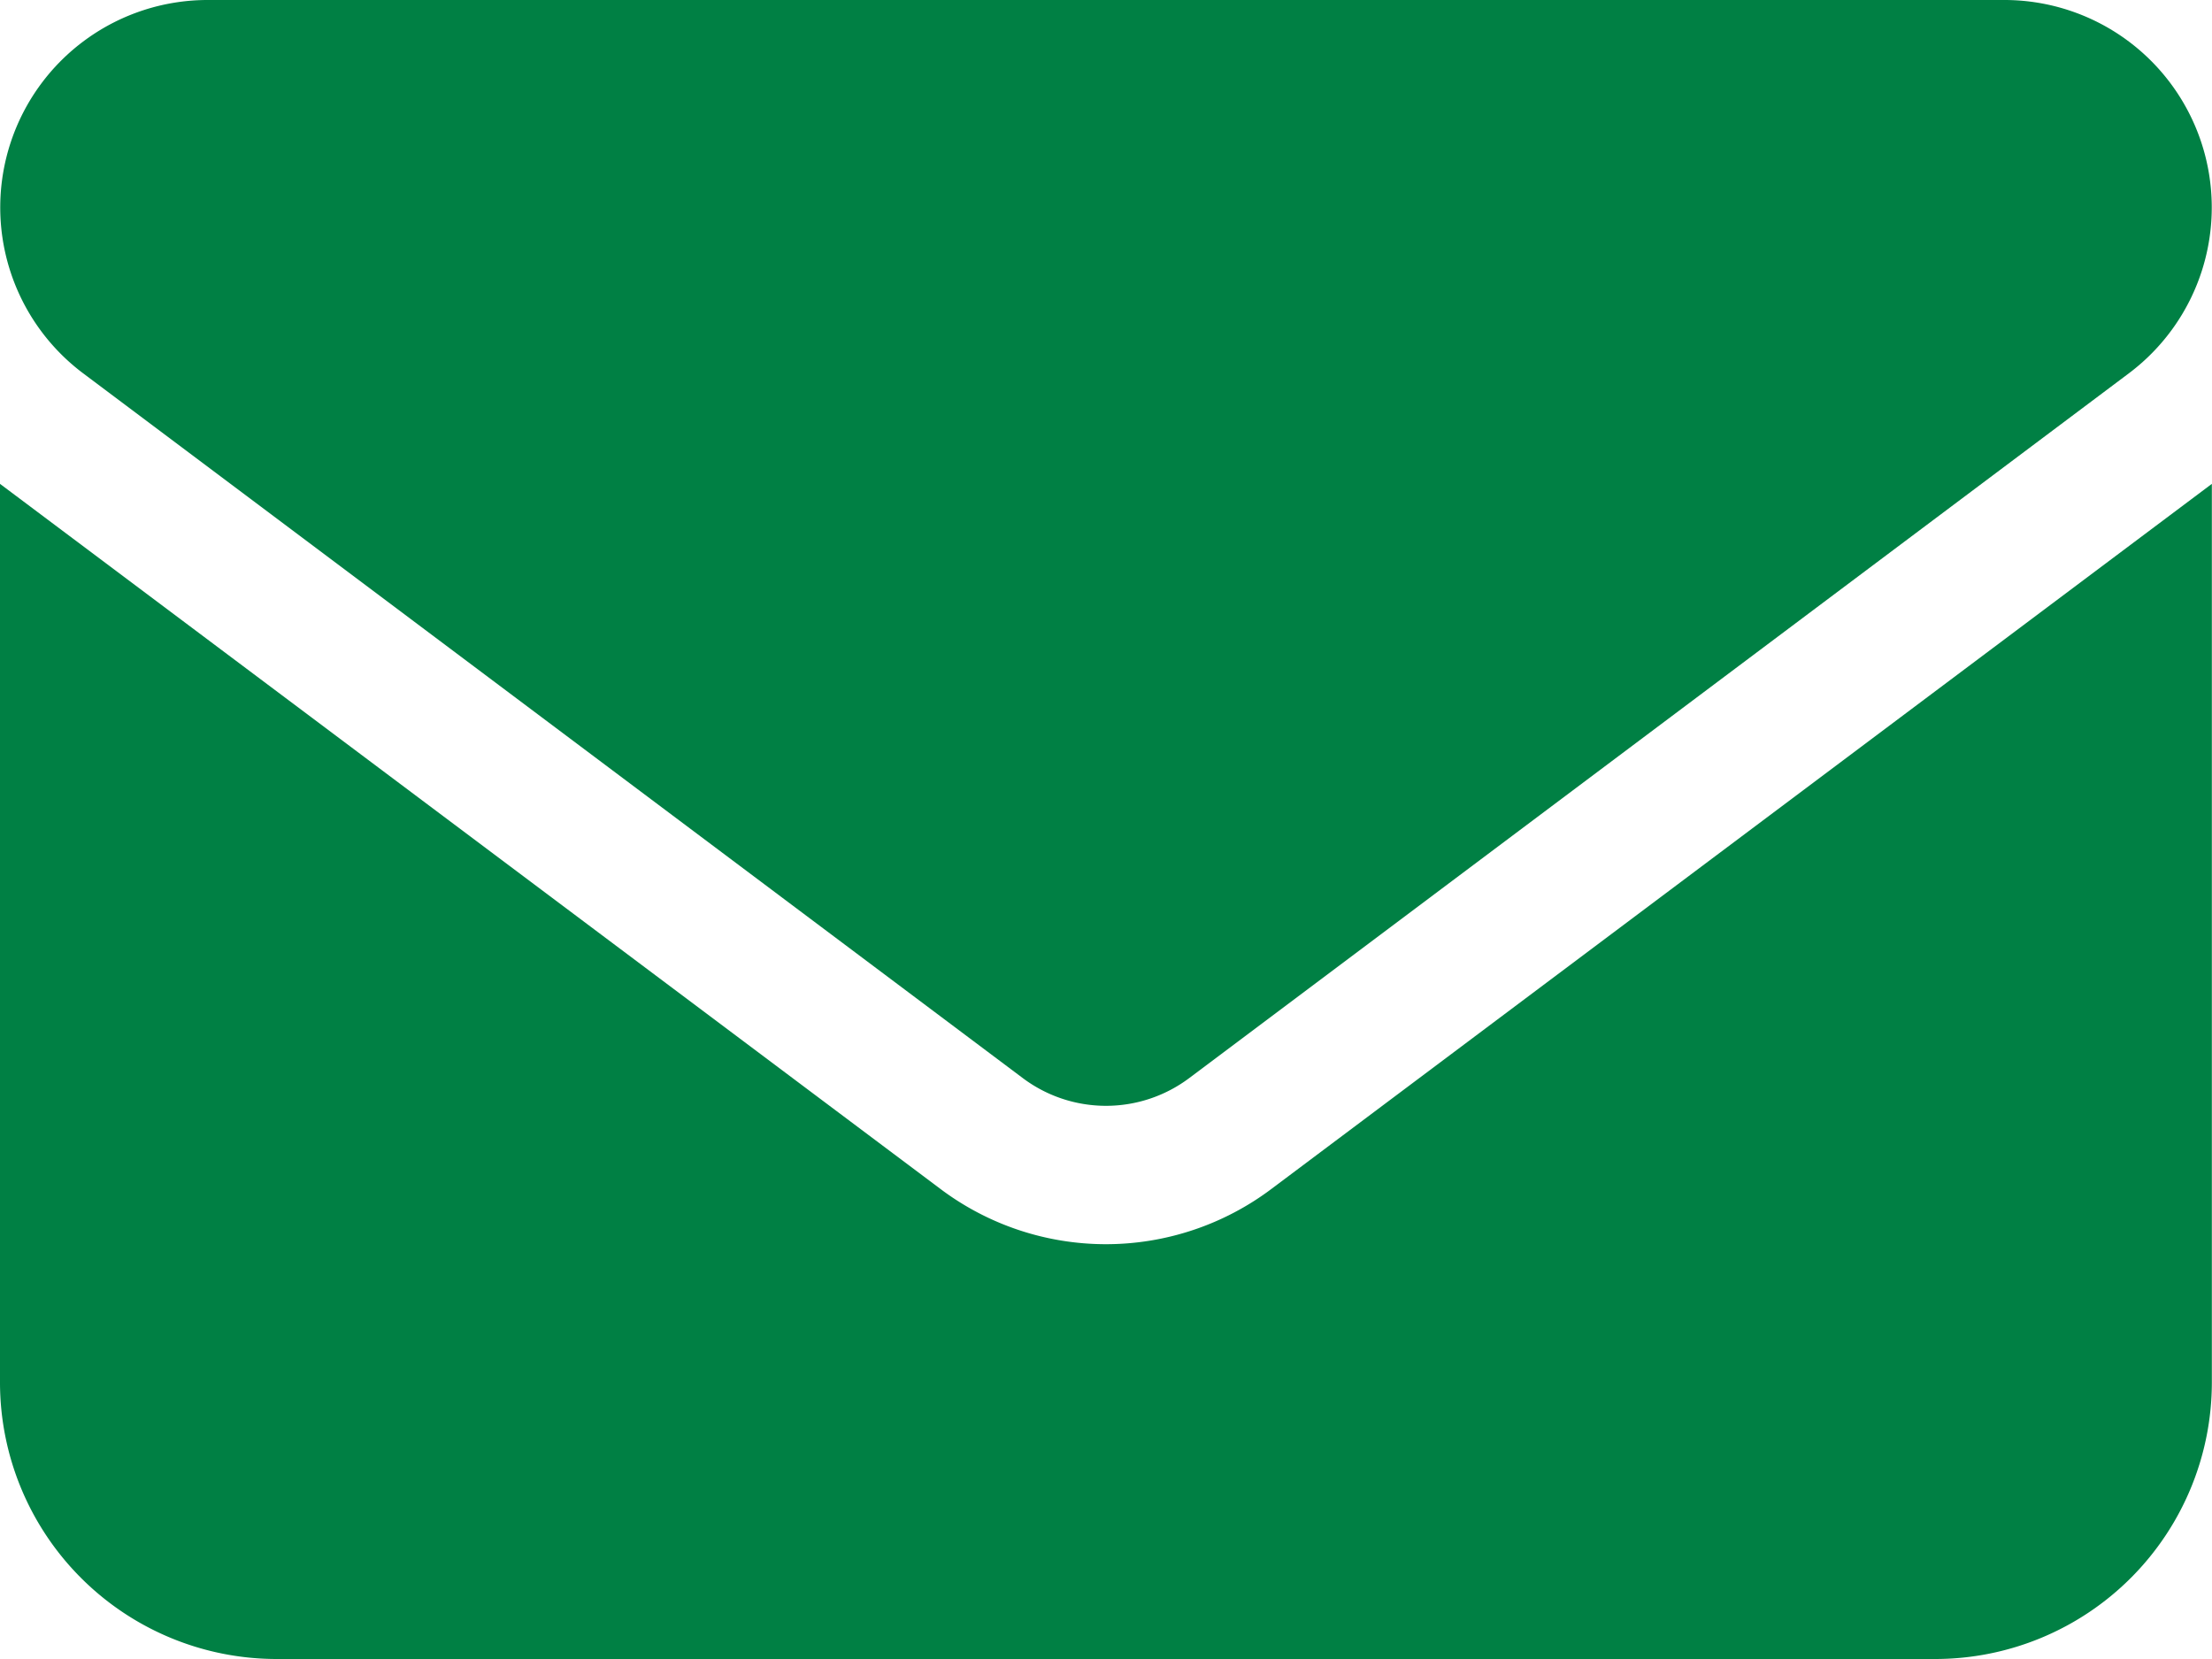 <svg xmlns="http://www.w3.org/2000/svg" width="15.26" height="11.445" viewBox="0 0 15.26 11.445"><path id="envelope-solid_3_" data-name="envelope-solid (3)" d="M1.431 64a1.431 1.431 0 00-.858 2.575l6.485 4.864a.957.957 0 001.144 0l6.485-4.864A1.431 1.431 0 0013.829 64zM0 67.338v6.2a1.909 1.909 0 001.907 1.907h11.445a1.909 1.909 0 001.907-1.907v-6.2L8.774 72.2a1.9 1.9 0 01-2.289 0z" transform="translate(0 -64)" fill="#008044"/></svg>